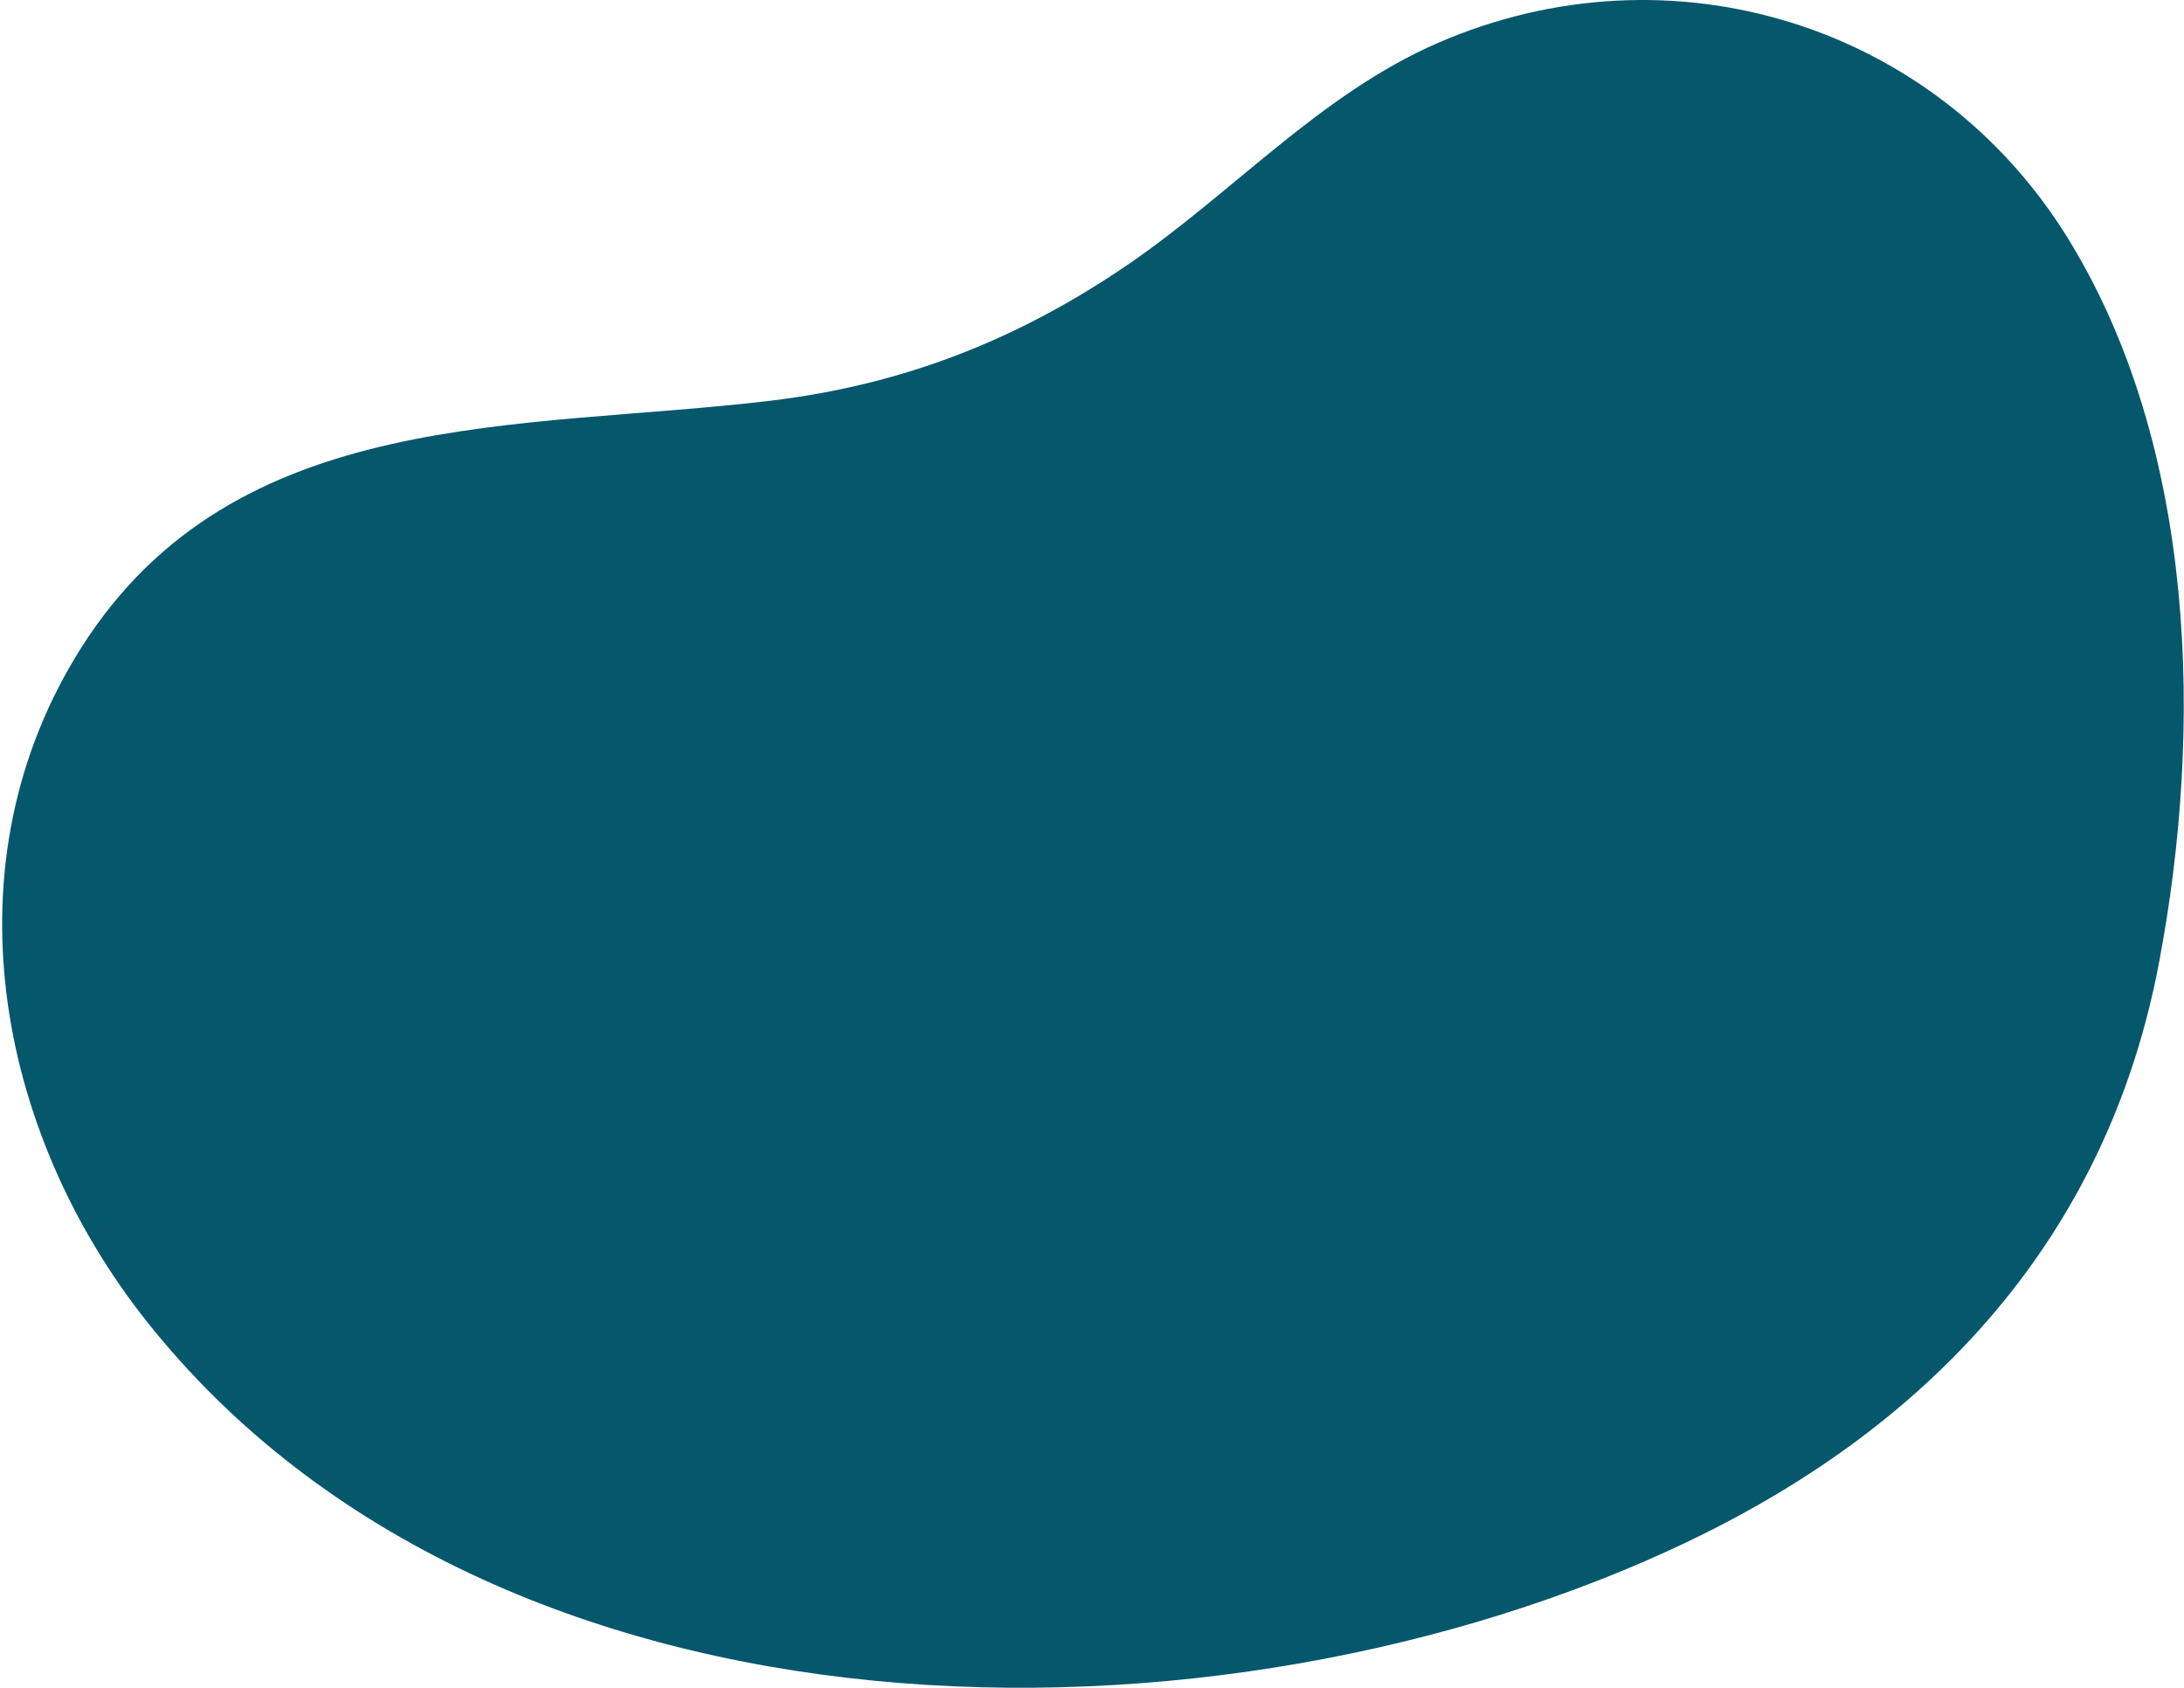 <?xml version="1.0" encoding="UTF-8" standalone="no"?><svg xmlns="http://www.w3.org/2000/svg" xmlns:xlink="http://www.w3.org/1999/xlink" fill="none" height="510" style="fill: none" viewBox="0 0 660 510" width="660"><path d="M510.205 465.763C368.735 533.363 150.275 532.433 44.505 399.483C-1.475 341.683 -16.465 260.133 24.725 195.443C71.255 122.373 157.495 130.133 232.915 121.073C273.025 116.253 307.805 102.593 341.105 79.773C372.595 58.203 399.045 28.423 434.435 13.013C504.565 -17.517 584.845 7.083 624.935 72.033C663.835 135.063 665.875 220.393 652.395 291.183C636.765 373.243 584.295 430.343 510.225 465.733C418.055 509.773 562.805 440.613 510.225 465.733L510.205 465.763Z" fill="#05576c"/></svg>